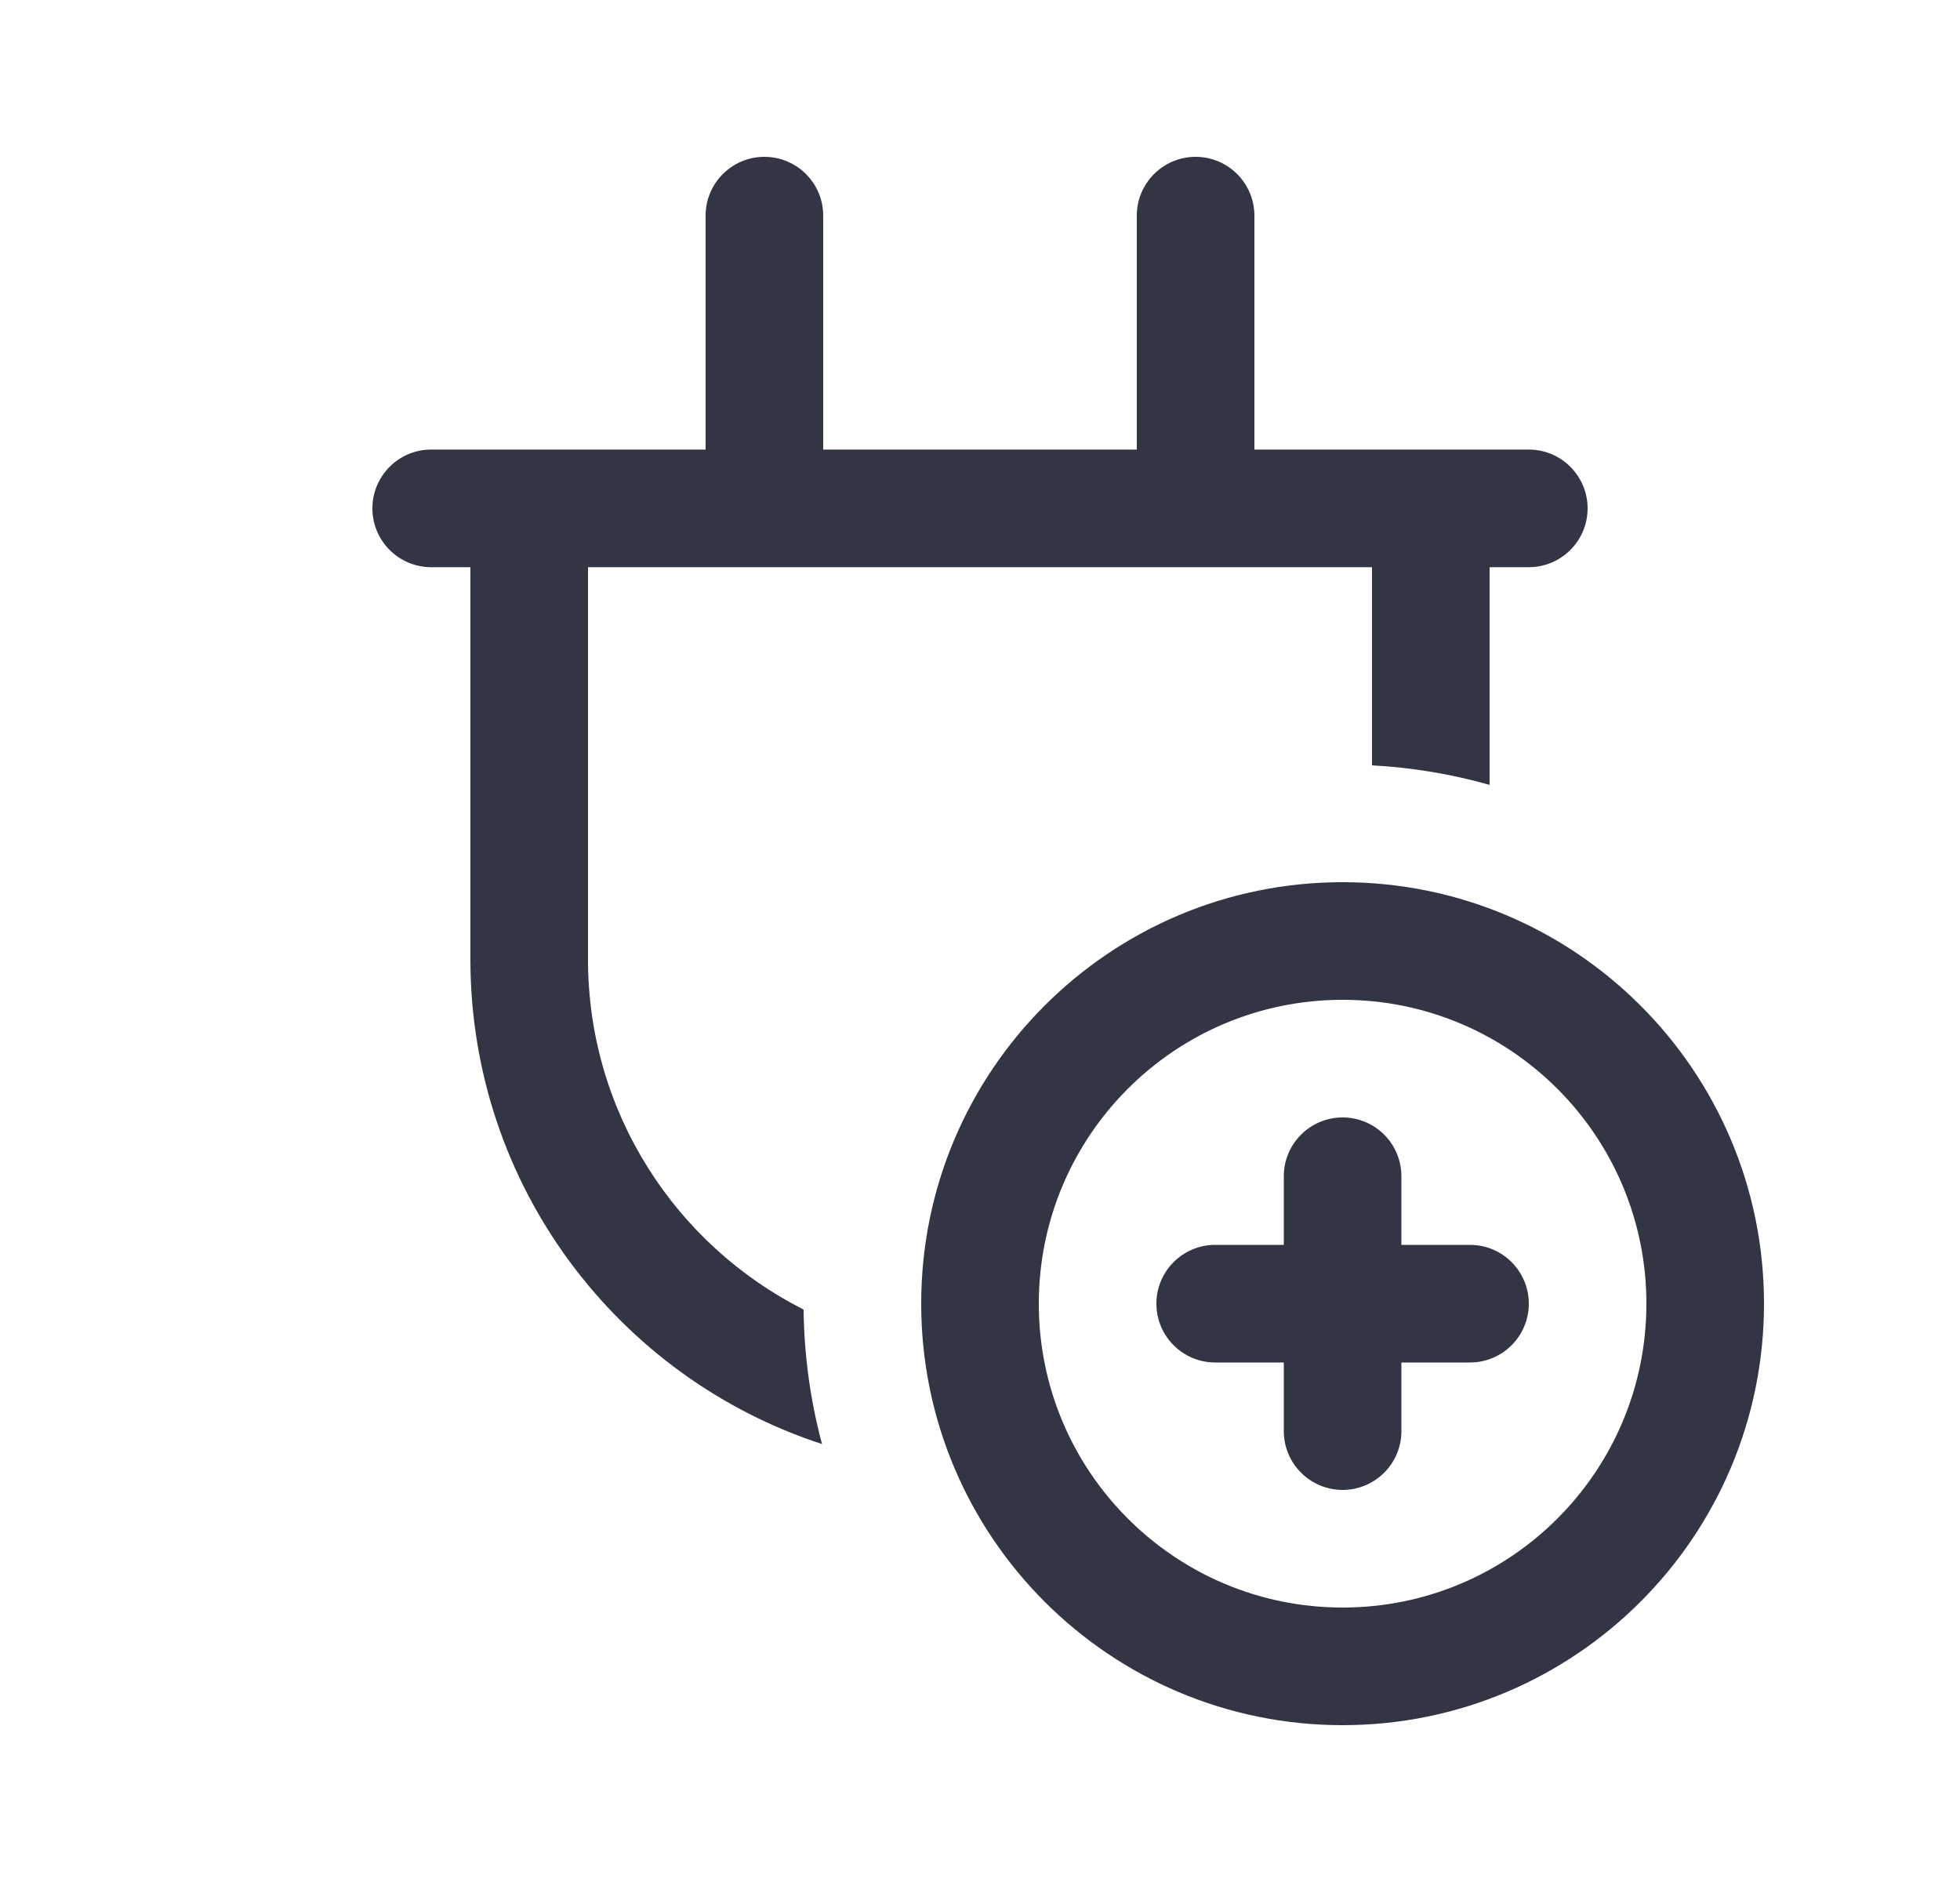 <svg width="25" height="24" viewBox="0 0 25 24" fill="none" xmlns="http://www.w3.org/2000/svg">
<path d="M15.25 2C14.836 2 14.5 2.336 14.5 2.75V5.733L10.5 5.733L10.5 2.75C10.5 2.336 10.164 2 9.75 2C9.336 2 9 2.336 9 2.75L9 5.733H5.5C5.086 5.733 4.75 6.069 4.75 6.483C4.75 6.897 5.086 7.233 5.5 7.233H6L6 12.233C6 15.12 7.882 17.567 10.485 18.415C10.338 17.867 10.257 17.292 10.25 16.7C8.619 15.876 7.5 14.185 7.5 12.233L7.5 7.233L17.5 7.233V9.76C18.017 9.788 18.519 9.873 19 10.009L19 7.233H19.5C19.914 7.233 20.25 6.897 20.25 6.483C20.25 6.069 19.914 5.733 19.5 5.733H16V2.75C16 2.336 15.664 2 15.25 2Z" fill="#323544"/>
<path d="M16.375 15C16.375 14.586 16.711 14.25 17.125 14.25C17.539 14.25 17.875 14.586 17.875 15V15.875H18.75C19.164 15.875 19.5 16.211 19.5 16.625C19.5 17.039 19.164 17.375 18.75 17.375H17.875V18.25C17.875 18.664 17.539 19 17.125 19C16.711 19 16.375 18.664 16.375 18.25V17.375H15.5C15.086 17.375 14.75 17.039 14.75 16.625C14.75 16.211 15.086 15.875 15.5 15.875H16.375V15Z" fill="#323544"/>
<path fill-rule="evenodd" clip-rule="evenodd" d="M11.75 16.625C11.75 13.656 14.156 11.25 17.125 11.25C20.093 11.25 22.5 13.656 22.5 16.625C22.5 19.593 20.093 22 17.125 22C14.156 22 11.75 19.593 11.75 16.625ZM17.125 12.75C14.985 12.75 13.25 14.485 13.25 16.625C13.25 18.765 14.985 20.5 17.125 20.5C19.265 20.5 21 18.765 21 16.625C21 14.485 19.265 12.75 17.125 12.75Z" fill="#323544"/>
</svg>
